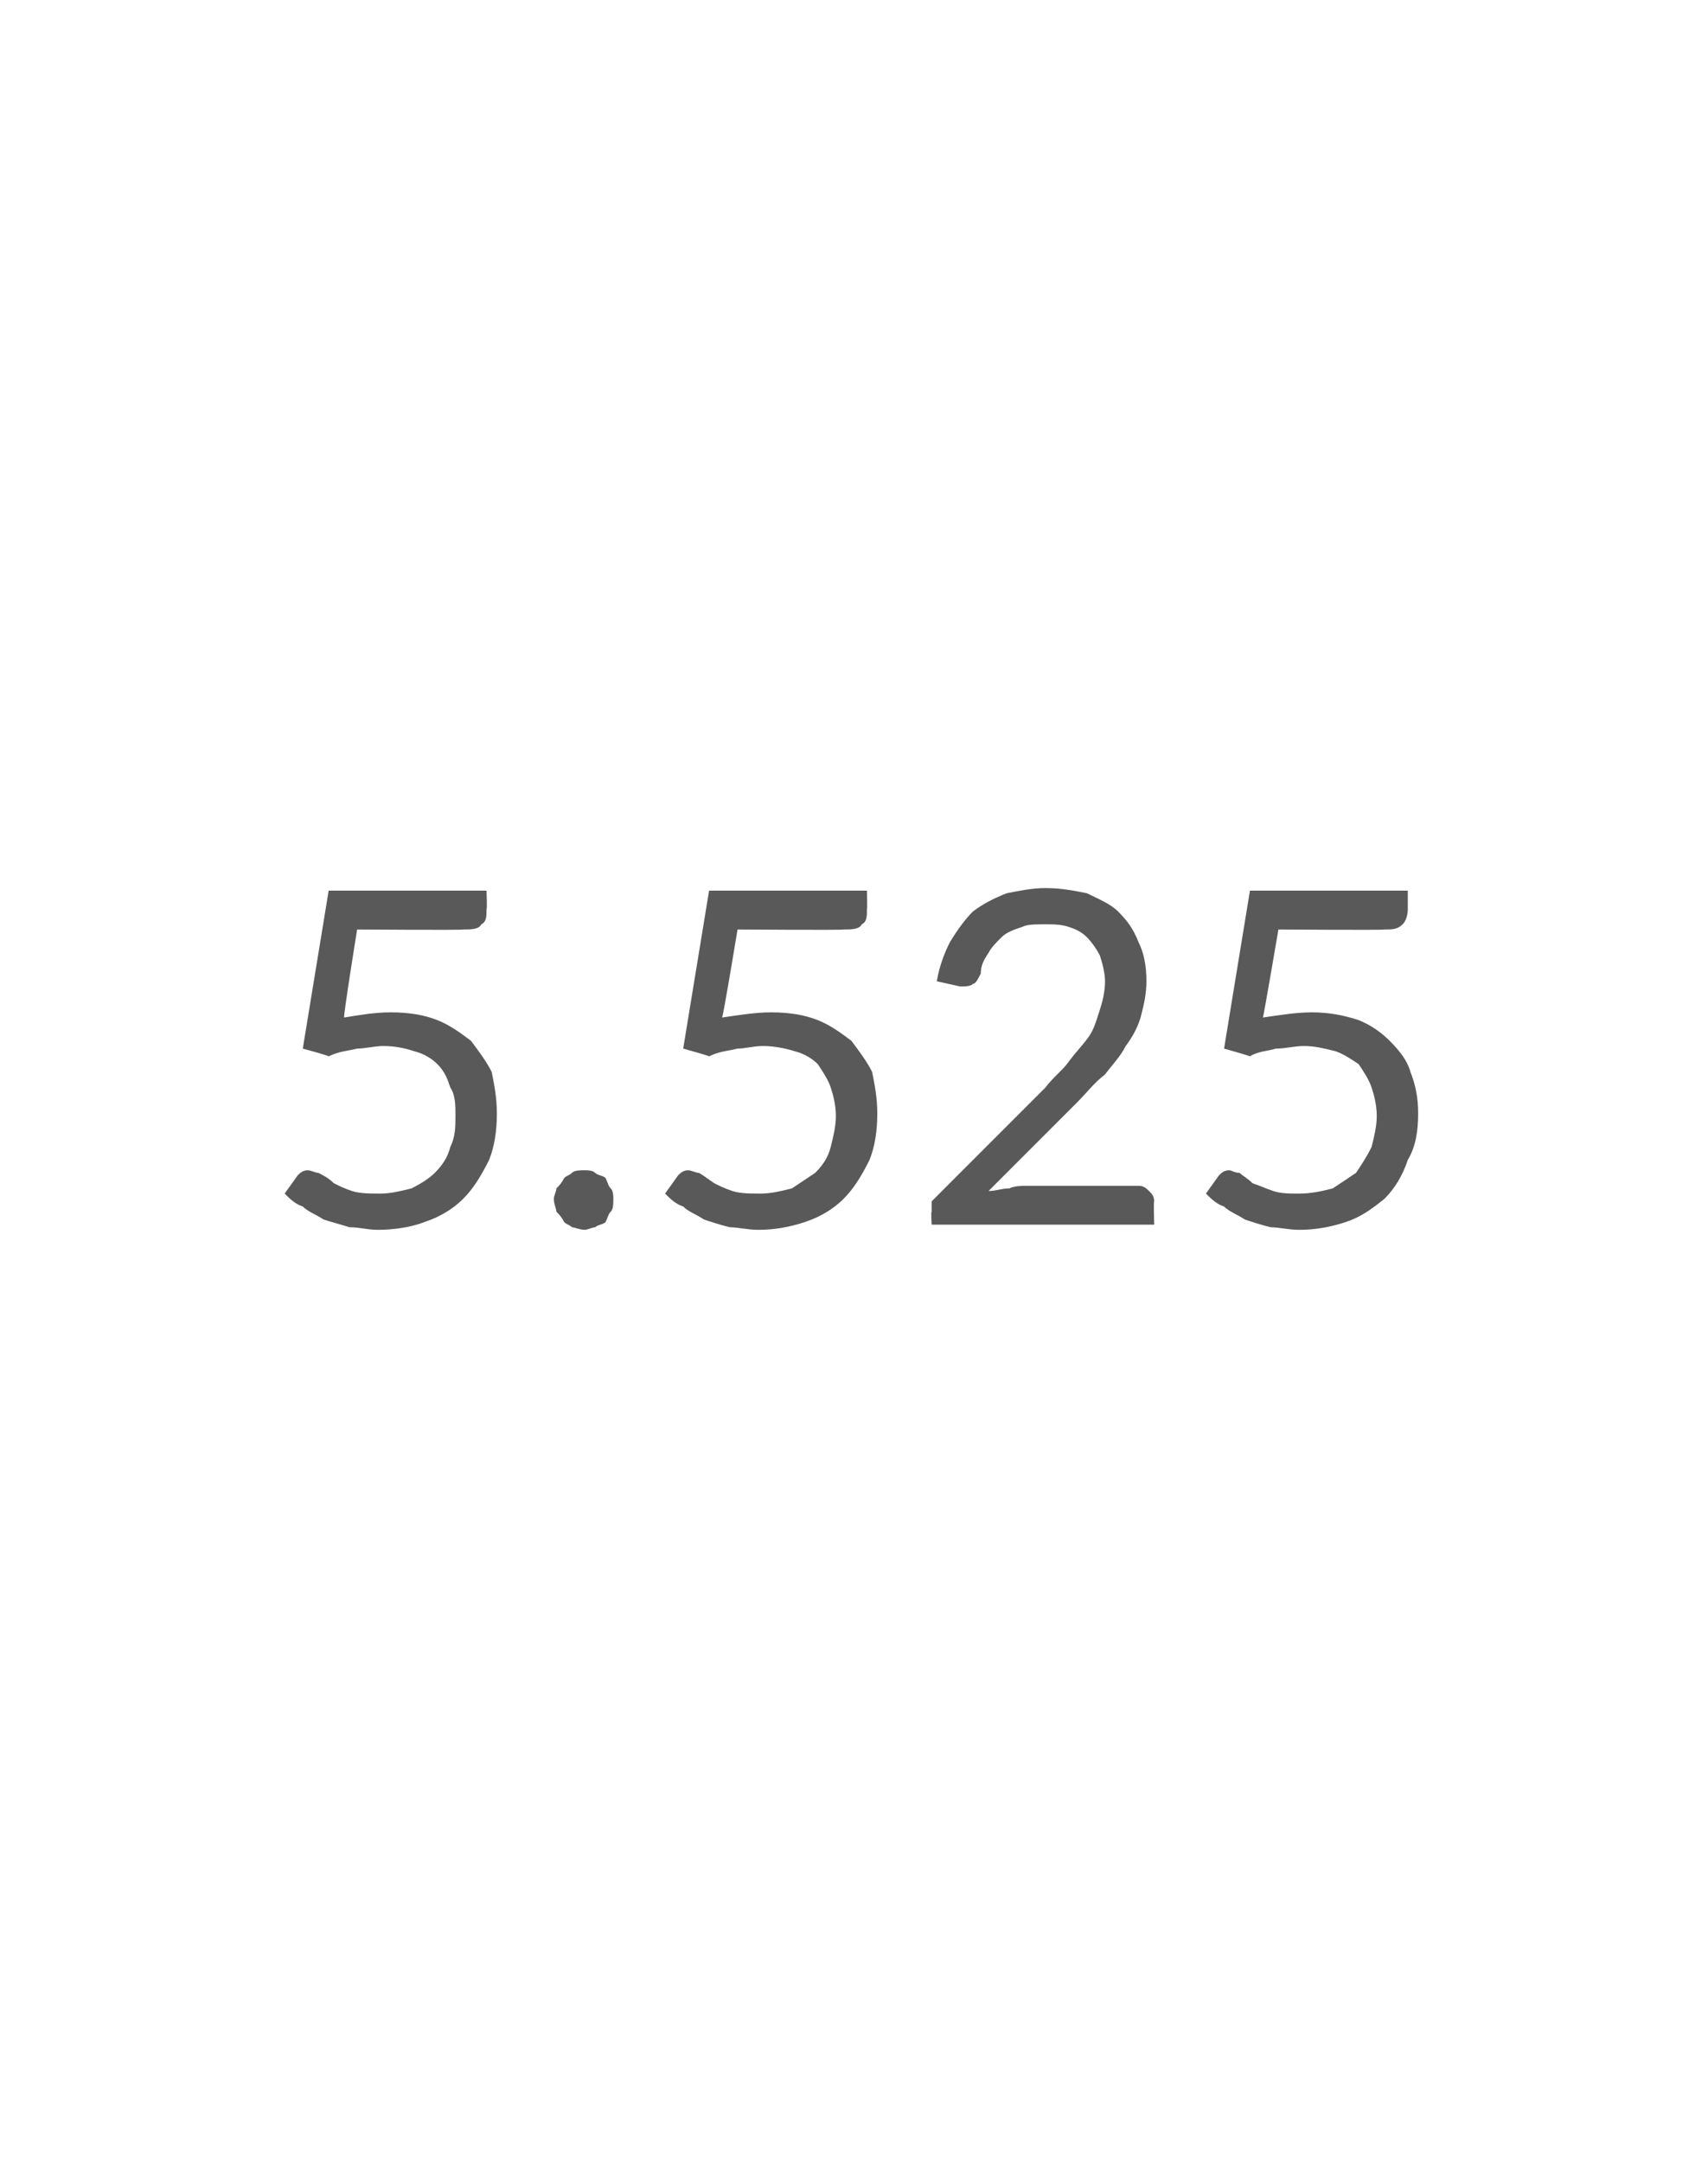 <?xml version="1.0" standalone="no"?><!DOCTYPE svg PUBLIC "-//W3C//DTD SVG 1.1//EN" "http://www.w3.org/Graphics/SVG/1.1/DTD/svg11.dtd"><svg xmlns="http://www.w3.org/2000/svg" version="1.1" width="66px" height="83.5px" viewBox="0 -1 66 83.5" style="top:-1px">  <desc>5.525</desc>  <defs/>  <g id="Polygon58648">    <path d="M 13.3 38.3 C 13.9 38.2 14.5 38.1 15.1 38.1 C 15.8 38.1 16.4 38.2 16.9 38.4 C 17.4 38.6 17.8 38.9 18.2 39.2 C 18.5 39.6 18.8 40 19 40.4 C 19.1 40.9 19.2 41.4 19.2 42 C 19.2 42.7 19.1 43.3 18.9 43.8 C 18.6 44.4 18.3 44.9 17.9 45.3 C 17.5 45.7 17 46 16.4 46.2 C 15.9 46.4 15.2 46.5 14.6 46.5 C 14.2 46.5 13.9 46.4 13.5 46.4 C 13.2 46.3 12.8 46.2 12.5 46.1 C 12.2 45.9 11.9 45.8 11.7 45.6 C 11.4 45.5 11.2 45.3 11 45.1 C 11 45.1 11.5 44.4 11.5 44.4 C 11.6 44.3 11.7 44.2 11.9 44.2 C 12 44.2 12.2 44.3 12.3 44.3 C 12.5 44.4 12.7 44.5 12.9 44.7 C 13.1 44.8 13.3 44.9 13.6 45 C 13.9 45.1 14.3 45.1 14.7 45.1 C 15.1 45.1 15.5 45 15.9 44.9 C 16.3 44.7 16.6 44.5 16.8 44.3 C 17.1 44 17.3 43.7 17.4 43.3 C 17.6 42.9 17.6 42.5 17.6 42.1 C 17.6 41.7 17.6 41.3 17.4 41 C 17.3 40.7 17.2 40.4 16.9 40.1 C 16.7 39.9 16.4 39.7 16 39.6 C 15.7 39.5 15.3 39.4 14.8 39.4 C 14.5 39.4 14.1 39.5 13.8 39.5 C 13.4 39.6 13.1 39.6 12.7 39.8 C 12.7 39.77 11.7 39.5 11.7 39.5 L 12.7 33.4 L 18.8 33.4 C 18.8 33.4 18.83 34.14 18.8 34.1 C 18.8 34.4 18.8 34.6 18.6 34.7 C 18.5 34.9 18.2 34.9 17.9 34.9 C 17.9 34.93 13.8 34.9 13.8 34.9 C 13.8 34.9 13.25 38.31 13.3 38.3 Z M 21.4 45.3 C 21.4 45.2 21.5 45 21.5 44.9 C 21.6 44.8 21.7 44.7 21.8 44.5 C 21.9 44.4 22 44.4 22.1 44.3 C 22.2 44.2 22.4 44.2 22.6 44.2 C 22.7 44.2 22.9 44.2 23 44.3 C 23.1 44.4 23.3 44.4 23.4 44.5 C 23.5 44.7 23.5 44.8 23.6 44.9 C 23.7 45 23.7 45.2 23.7 45.3 C 23.7 45.5 23.7 45.7 23.6 45.8 C 23.5 45.9 23.5 46 23.4 46.2 C 23.3 46.3 23.1 46.3 23 46.4 C 22.9 46.4 22.7 46.5 22.6 46.5 C 22.4 46.5 22.2 46.4 22.1 46.4 C 22 46.3 21.9 46.3 21.8 46.2 C 21.7 46 21.6 45.9 21.5 45.8 C 21.5 45.7 21.4 45.5 21.4 45.3 Z M 27.9 38.3 C 28.6 38.2 29.2 38.1 29.8 38.1 C 30.5 38.1 31.1 38.2 31.6 38.4 C 32.1 38.6 32.5 38.9 32.9 39.2 C 33.2 39.6 33.5 40 33.7 40.4 C 33.8 40.9 33.9 41.4 33.9 42 C 33.9 42.7 33.8 43.3 33.6 43.8 C 33.3 44.4 33 44.9 32.6 45.3 C 32.2 45.7 31.7 46 31.1 46.2 C 30.5 46.4 29.9 46.5 29.3 46.5 C 28.9 46.5 28.5 46.4 28.2 46.4 C 27.8 46.3 27.5 46.2 27.2 46.1 C 26.9 45.9 26.6 45.8 26.4 45.6 C 26.1 45.5 25.9 45.3 25.7 45.1 C 25.7 45.1 26.2 44.4 26.2 44.4 C 26.3 44.3 26.4 44.2 26.6 44.2 C 26.7 44.2 26.9 44.3 27 44.3 C 27.2 44.4 27.3 44.5 27.6 44.7 C 27.8 44.8 28 44.9 28.3 45 C 28.6 45.1 29 45.1 29.4 45.1 C 29.8 45.1 30.2 45 30.6 44.9 C 30.9 44.7 31.2 44.5 31.5 44.3 C 31.8 44 32 43.7 32.1 43.3 C 32.2 42.9 32.3 42.5 32.3 42.1 C 32.3 41.7 32.2 41.3 32.1 41 C 32 40.7 31.8 40.4 31.6 40.1 C 31.4 39.9 31.1 39.7 30.7 39.6 C 30.4 39.5 29.9 39.4 29.5 39.4 C 29.1 39.4 28.8 39.5 28.5 39.5 C 28.1 39.6 27.8 39.6 27.4 39.8 C 27.38 39.77 26.4 39.5 26.4 39.5 L 27.4 33.4 L 33.5 33.4 C 33.5 33.4 33.52 34.14 33.5 34.1 C 33.5 34.4 33.5 34.6 33.3 34.7 C 33.2 34.9 32.9 34.9 32.6 34.9 C 32.59 34.93 28.5 34.9 28.5 34.9 C 28.5 34.9 27.94 38.31 27.9 38.3 Z M 44 44.8 C 44.2 44.8 44.3 44.9 44.4 45 C 44.5 45.1 44.6 45.2 44.6 45.4 C 44.57 45.37 44.6 46.3 44.6 46.3 L 36 46.3 C 36 46.3 35.97 45.79 36 45.8 C 36 45.7 36 45.6 36 45.4 C 36.1 45.3 36.2 45.2 36.3 45.1 C 36.3 45.1 40.4 41 40.4 41 C 40.7 40.6 41.1 40.3 41.3 40 C 41.6 39.6 41.9 39.3 42.1 39 C 42.3 38.7 42.4 38.3 42.5 38 C 42.6 37.7 42.7 37.3 42.7 36.9 C 42.7 36.6 42.6 36.2 42.5 35.9 C 42.4 35.7 42.2 35.4 42 35.2 C 41.8 35 41.6 34.9 41.3 34.8 C 41 34.7 40.7 34.7 40.4 34.7 C 40 34.7 39.7 34.7 39.5 34.8 C 39.2 34.9 38.9 35 38.7 35.2 C 38.5 35.4 38.3 35.6 38.2 35.8 C 38 36.1 37.9 36.3 37.9 36.6 C 37.8 36.8 37.7 37 37.6 37 C 37.5 37.1 37.3 37.1 37.1 37.1 C 37.1 37.1 36.2 36.9 36.2 36.9 C 36.3 36.3 36.5 35.8 36.7 35.4 C 37 34.9 37.3 34.5 37.6 34.2 C 38 33.9 38.4 33.7 38.9 33.5 C 39.4 33.4 39.9 33.3 40.4 33.3 C 41 33.3 41.5 33.4 42 33.5 C 42.4 33.7 42.9 33.9 43.2 34.2 C 43.6 34.6 43.8 34.9 44 35.4 C 44.2 35.8 44.3 36.3 44.3 36.9 C 44.3 37.4 44.2 37.8 44.1 38.2 C 44 38.6 43.8 39 43.5 39.4 C 43.3 39.8 43 40.1 42.7 40.5 C 42.3 40.8 42 41.2 41.6 41.6 C 41.6 41.6 38.2 45 38.2 45 C 38.5 45 38.7 44.9 39 44.9 C 39.2 44.8 39.5 44.8 39.7 44.8 C 39.7 44.8 44 44.8 44 44.8 Z M 48.8 38.3 C 49.5 38.2 50.1 38.1 50.7 38.1 C 51.3 38.1 51.9 38.2 52.5 38.4 C 53 38.6 53.4 38.9 53.7 39.2 C 54.1 39.6 54.4 40 54.5 40.4 C 54.7 40.9 54.8 41.4 54.8 42 C 54.8 42.7 54.7 43.3 54.4 43.8 C 54.2 44.4 53.9 44.9 53.5 45.3 C 53 45.7 52.6 46 52 46.2 C 51.4 46.4 50.8 46.5 50.2 46.5 C 49.8 46.5 49.4 46.4 49.1 46.4 C 48.7 46.3 48.4 46.2 48.1 46.1 C 47.8 45.9 47.5 45.8 47.3 45.6 C 47 45.5 46.8 45.3 46.6 45.1 C 46.6 45.1 47.1 44.4 47.1 44.4 C 47.2 44.3 47.3 44.2 47.5 44.2 C 47.6 44.2 47.7 44.3 47.9 44.3 C 48 44.4 48.2 44.5 48.4 44.7 C 48.7 44.8 48.9 44.9 49.2 45 C 49.5 45.1 49.8 45.1 50.2 45.1 C 50.7 45.1 51.1 45 51.5 44.9 C 51.8 44.7 52.1 44.5 52.4 44.3 C 52.6 44 52.8 43.7 53 43.3 C 53.1 42.9 53.2 42.5 53.2 42.1 C 53.2 41.7 53.1 41.3 53 41 C 52.9 40.7 52.7 40.4 52.5 40.1 C 52.2 39.9 51.9 39.7 51.6 39.6 C 51.2 39.5 50.8 39.4 50.4 39.4 C 50 39.4 49.7 39.5 49.3 39.5 C 49 39.6 48.6 39.6 48.3 39.8 C 48.26 39.77 47.3 39.5 47.3 39.5 L 48.3 33.4 L 54.4 33.4 C 54.4 33.4 54.4 34.14 54.4 34.1 C 54.4 34.4 54.3 34.6 54.2 34.7 C 54 34.9 53.8 34.9 53.5 34.9 C 53.47 34.93 49.4 34.9 49.4 34.9 C 49.4 34.9 48.82 38.31 48.8 38.3 Z " stroke="none" fill="#595959"/>  </g></svg>